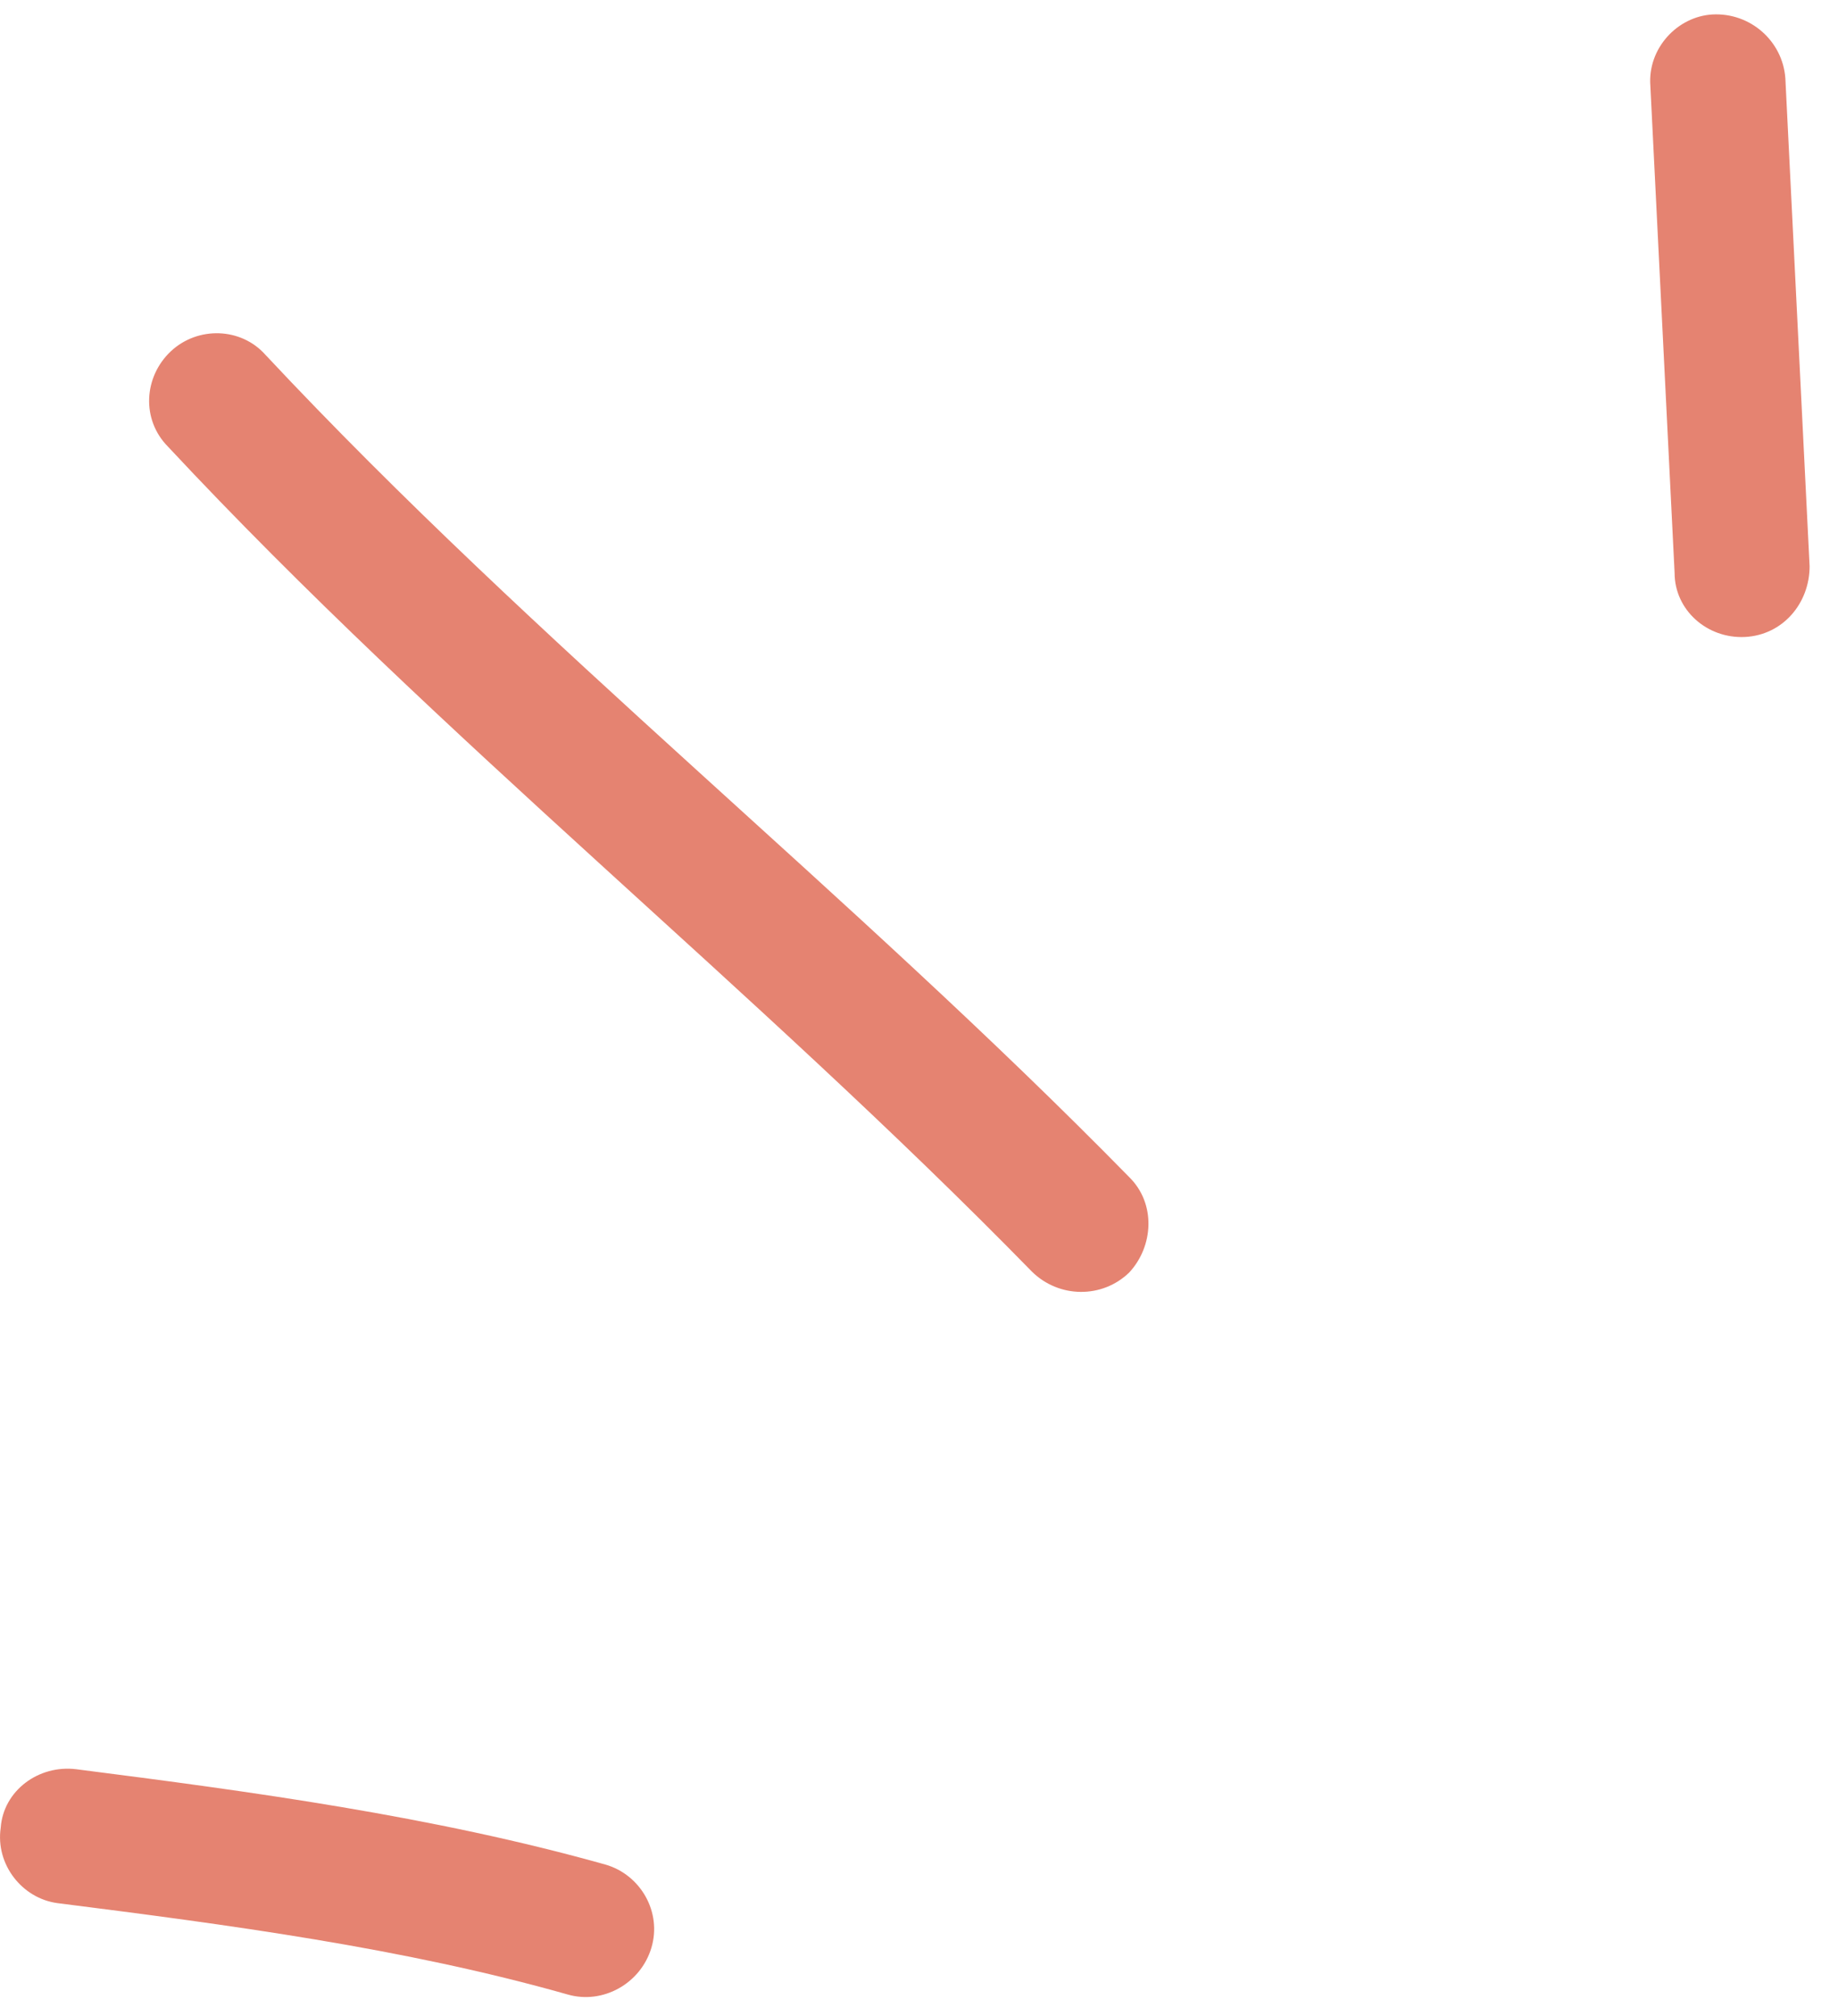 <svg width="31" height="34" viewBox="0 0 31 34" fill="none" xmlns="http://www.w3.org/2000/svg">
<path fill-rule="evenodd" clip-rule="evenodd" d="M10.212 31.447C7.298 30.629 4.246 30.217 1.287 29.839C0.649 29.76 0.057 30.202 0.012 30.825C-0.079 31.448 0.376 32.018 0.968 32.097C3.837 32.461 6.796 32.85 9.574 33.638C10.166 33.809 10.804 33.457 10.986 32.852C11.168 32.248 10.804 31.618 10.212 31.447Z" fill="#E58371"/>
<path fill-rule="evenodd" clip-rule="evenodd" d="M19.045 19.852C14.355 15.066 9.073 10.896 4.474 5.981C4.064 5.522 3.336 5.498 2.88 5.926C2.425 6.355 2.379 7.076 2.835 7.535C7.434 12.464 12.716 16.648 17.406 21.448C17.862 21.896 18.59 21.903 19.045 21.462C19.455 21.022 19.501 20.3 19.045 19.852Z" fill="#E58371"/>
<path fill-rule="evenodd" clip-rule="evenodd" d="M27.835 1.443C27.971 4.182 28.108 6.922 28.244 9.661C28.244 10.289 28.791 10.773 29.429 10.743C30.066 10.712 30.521 10.178 30.521 9.55C30.384 6.806 30.248 4.062 30.112 1.319C30.066 0.691 29.52 0.21 28.882 0.244C28.29 0.278 27.789 0.816 27.835 1.443Z" fill="#E58371"/>
</svg>
